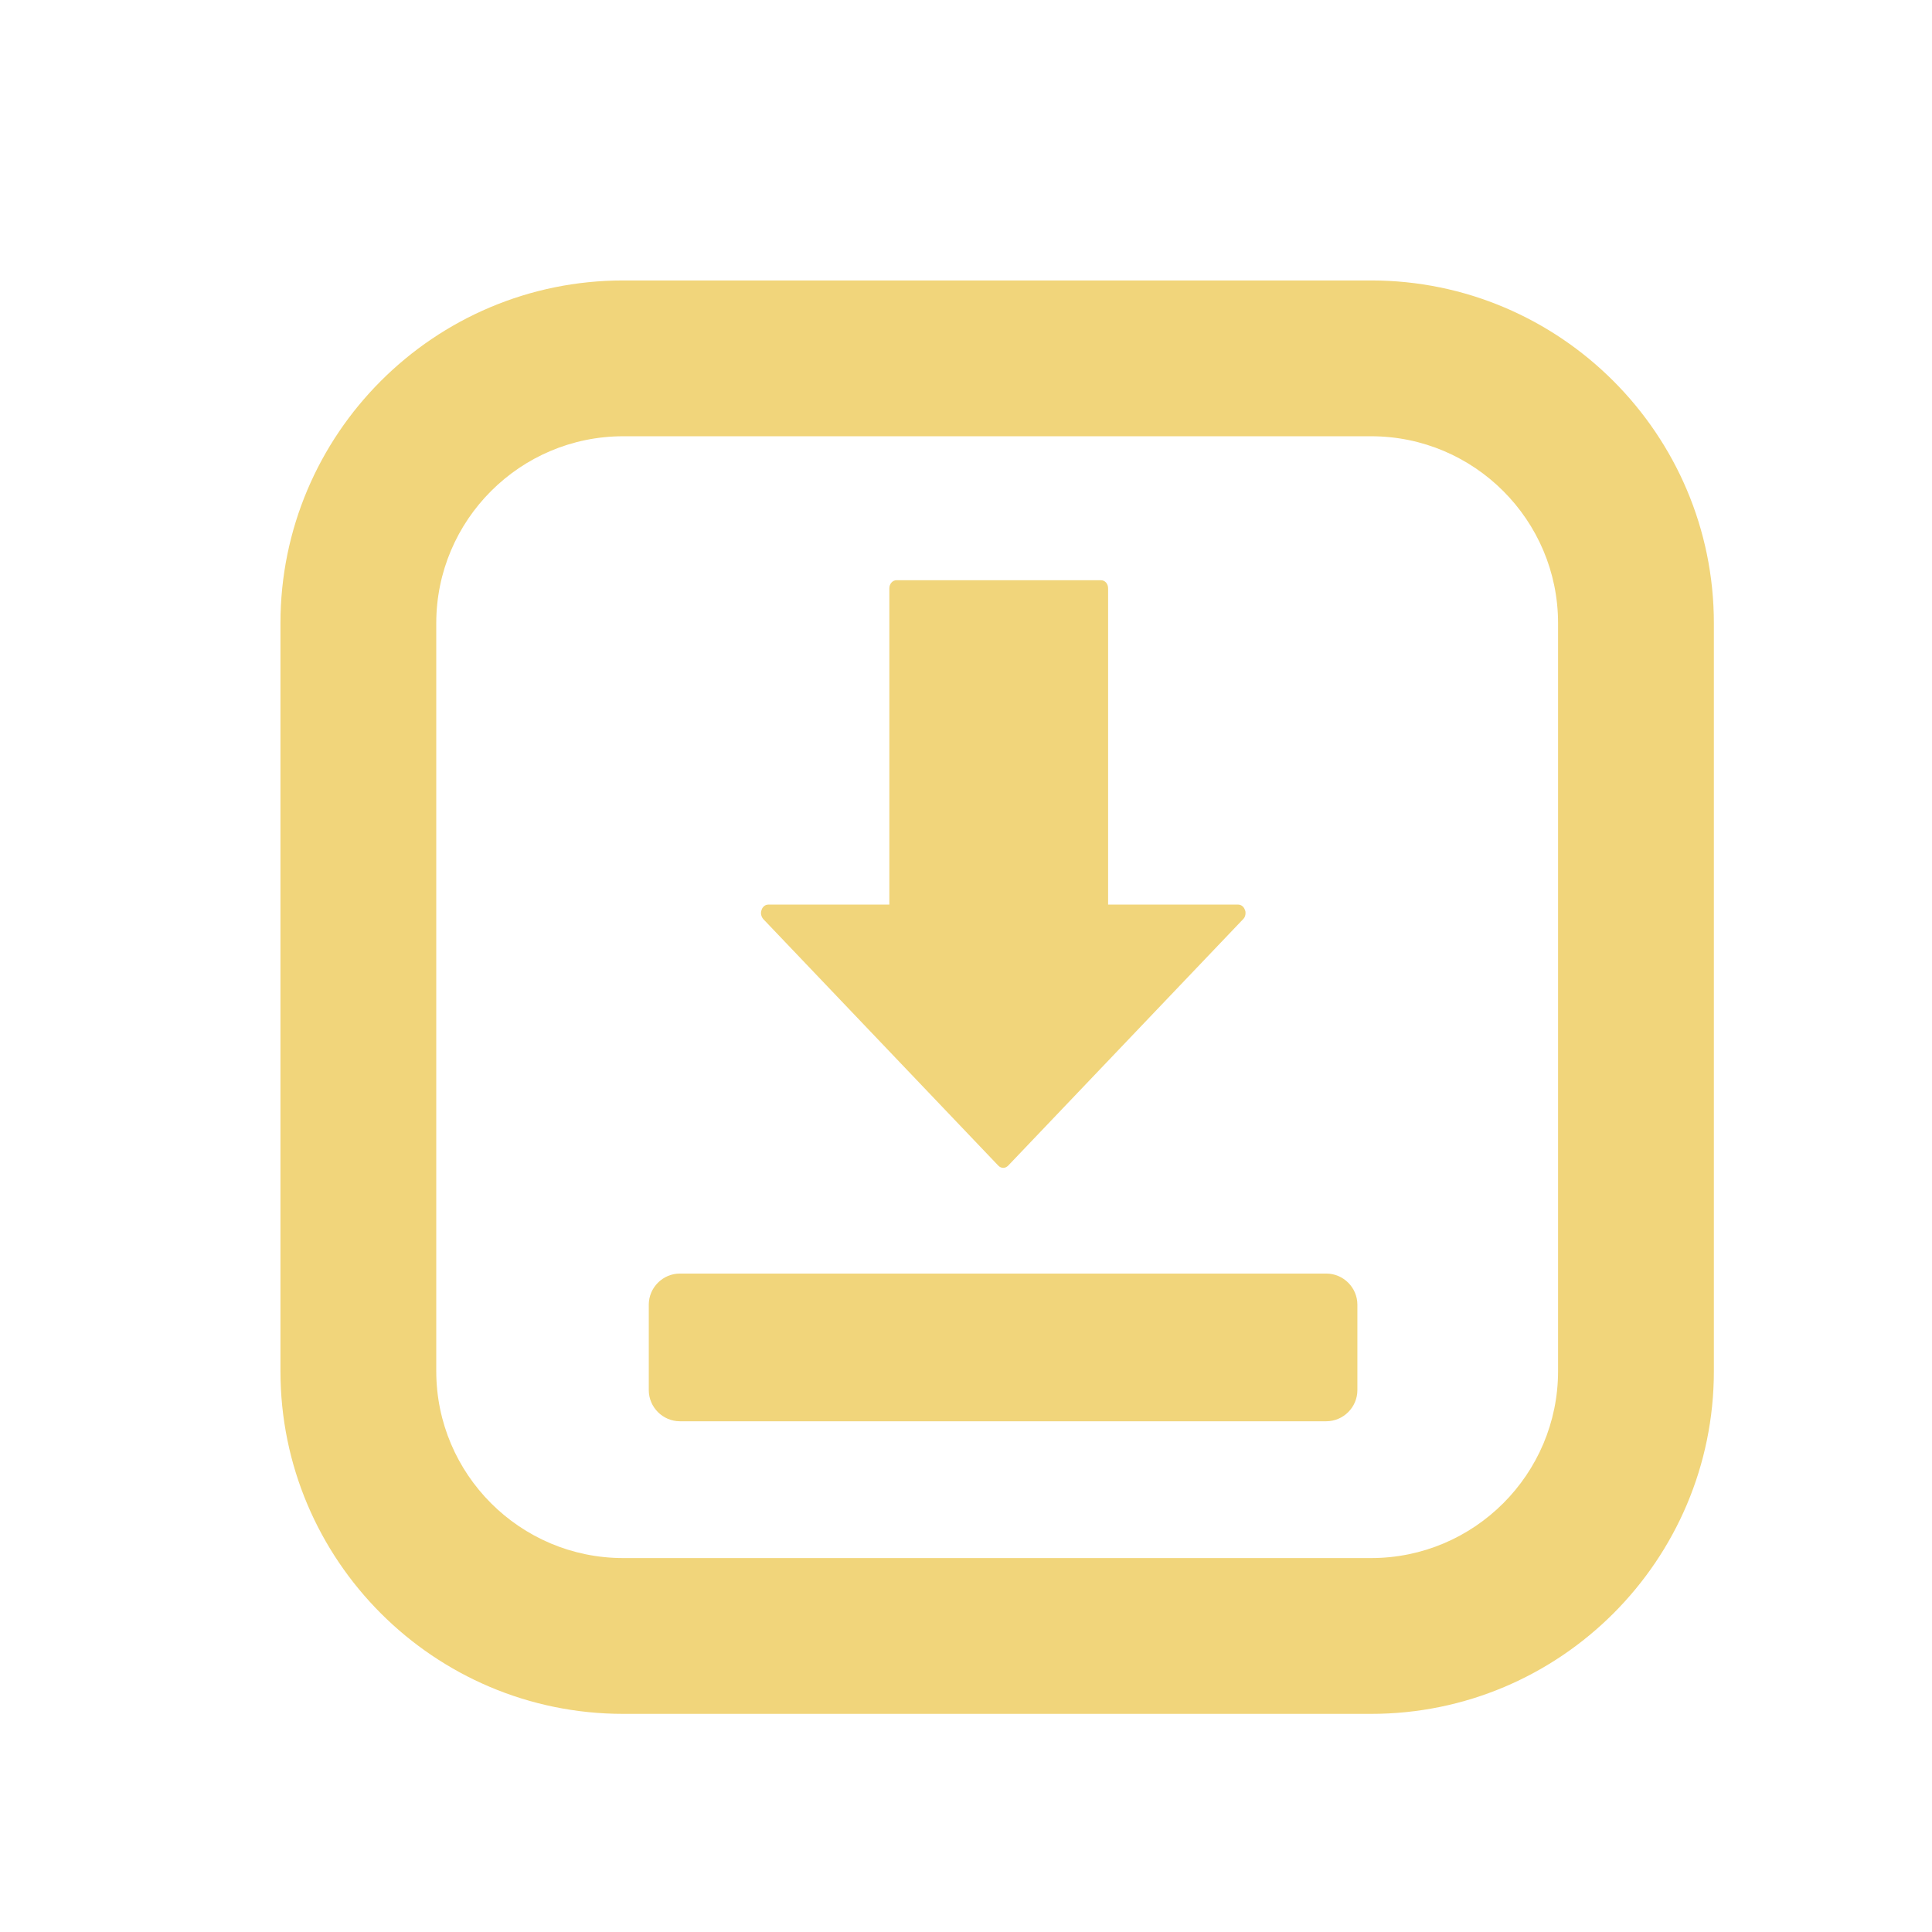 <svg width="31" height="31" viewBox="0 0 31 31" fill="none" xmlns="http://www.w3.org/2000/svg">
<path d="M22 4.5C25.035 4.5 27.5 6.97 27.5 10V22C27.5 25.035 25.035 27.5 22 27.5H10C6.965 27.5 4.5 25.035 4.5 22V10C4.5 6.965 6.965 4.5 10 4.5H22ZM22 7H10C8.345 7 7 8.345 7 10V22C7 23.655 8.345 25 10 25H22C23.655 25 25 23.655 25 22V10C25 8.345 23.655 7 22 7ZM21.28 20.435C21.555 20.435 21.78 20.66 21.78 20.935V22.305C21.78 22.58 21.555 22.805 21.28 22.805H10.91C10.635 22.805 10.41 22.58 10.41 22.305V20.935C10.41 20.66 10.635 20.435 10.91 20.435H21.28ZM17.665 9.31C17.73 9.31 17.78 9.365 17.78 9.44V14.515H19.87C19.915 14.515 19.96 14.55 19.975 14.6C19.985 14.62 19.985 14.635 19.985 14.65C19.985 14.685 19.975 14.72 19.95 14.745L16.175 18.705C16.13 18.75 16.065 18.75 16.02 18.705L12.245 14.745C12.225 14.72 12.21 14.685 12.21 14.65C12.21 14.63 12.215 14.615 12.22 14.6C12.235 14.55 12.28 14.515 12.325 14.515H14.27V9.44C14.27 9.37 14.32 9.31 14.385 9.31H17.665Z" fill="#F1D57B"/>
</svg>
